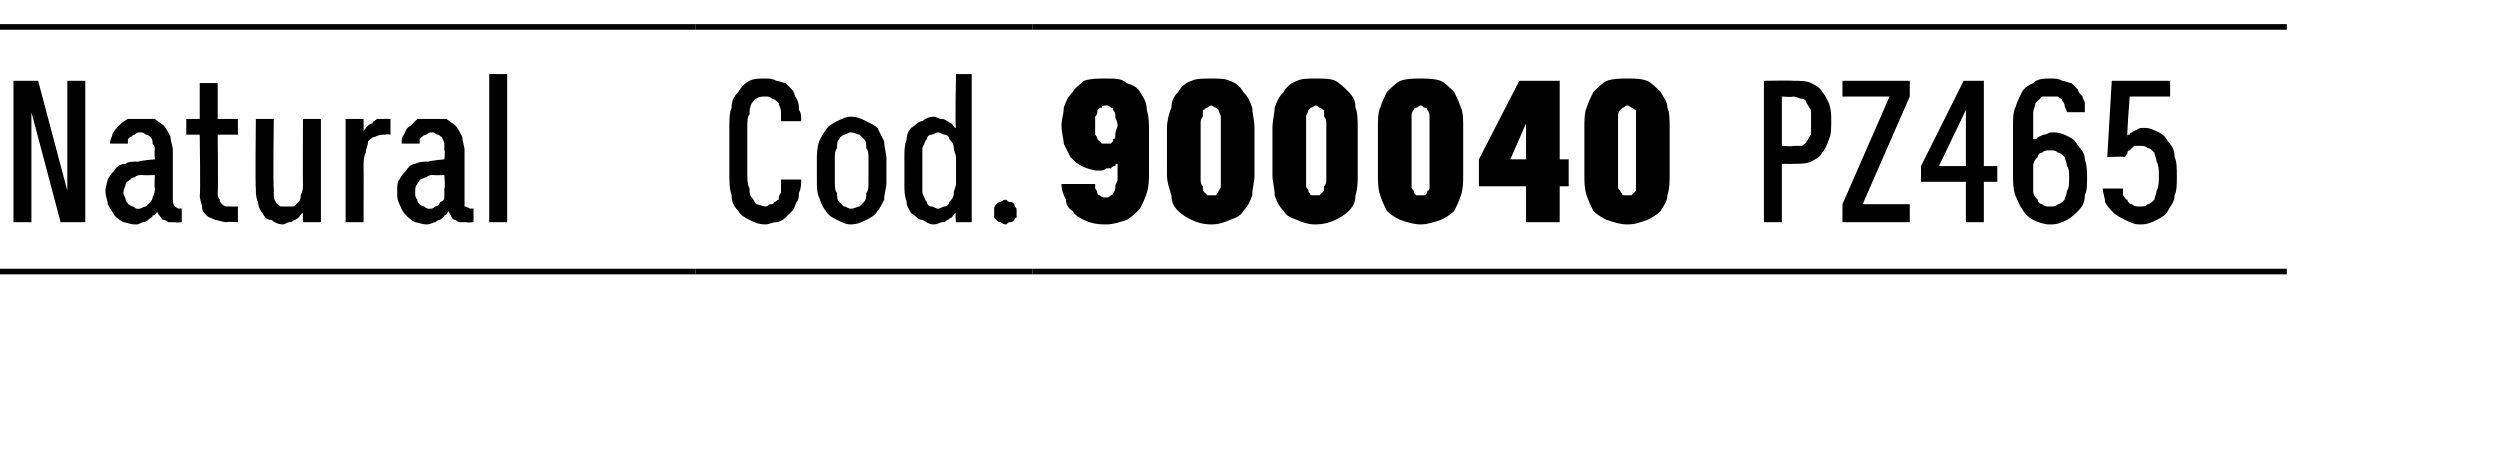 <?xml version="1.0" standalone="no"?>
<!DOCTYPE svg PUBLIC "-//W3C//DTD SVG 1.1//EN" "http://www.w3.org/Graphics/SVG/1.1/DTD/svg11.dtd">
<svg xmlns="http://www.w3.org/2000/svg" version="1.1" width="111.4px" height="20.2px" viewBox="0 -1 111.4 20.2" style="top:-1px">
  <desc>Natural,Cod.,900040,PZ465</desc>
  <defs/>
  <g class="svg-tables">
    <g class="svg-table-background">
      <line x1="-1" y1="11.1" x2="31" y2="11.1" stroke="#000" stroke-width="0.25"/>
      <line x1="-1" y1="0.2" x2="31" y2="0.2" stroke="#000" stroke-width="0.25"/>
      <line x1="31" y1="11.1" x2="46" y2="11.1" stroke="#000" stroke-width="0.25"/>
      <line x1="31" y1="0.2" x2="46" y2="0.2" stroke="#000" stroke-width="0.25"/>
      <line x1="46" y1="11.1" x2="77" y2="11.1" stroke="#000" stroke-width="0.25"/>
      <line x1="46" y1="0.2" x2="77" y2="0.2" stroke="#000" stroke-width="0.25"/>
      <line x1="77" y1="11.1" x2="101.9" y2="11.1" stroke="#000" stroke-width="0.25"/>
      <line x1="77" y1="0.2" x2="101.9" y2="0.2" stroke="#000" stroke-width="0.25"/>
    </g>
  </g>
  <g id="Polygon528349">
    <path d="M 78.6 8.9 L 79.4 8.9 L 79.4 6.3 C 79.4 6.3 79.9 6.31 79.9 6.3 C 80.2 6.3 80.5 6.3 80.7 6.2 C 80.9 6.1 81.1 6 81.2 5.8 C 81.3 5.7 81.4 5.5 81.5 5.2 C 81.6 5 81.6 4.7 81.6 4.4 C 81.6 4.1 81.6 3.9 81.5 3.6 C 81.4 3.4 81.3 3.2 81.2 3.1 C 81.1 2.9 80.9 2.8 80.7 2.7 C 80.5 2.6 80.2 2.6 79.9 2.6 C 79.9 2.58 78.6 2.6 78.6 2.6 L 78.6 8.9 Z M 79.4 5.5 L 79.4 3.3 C 79.4 3.3 79.87 3.34 79.9 3.3 C 80 3.3 80.2 3.4 80.3 3.4 C 80.4 3.4 80.5 3.5 80.5 3.6 C 80.6 3.7 80.6 3.8 80.7 3.9 C 80.7 4.1 80.7 4.2 80.7 4.4 C 80.7 4.6 80.7 4.8 80.7 5 C 80.6 5.1 80.6 5.2 80.5 5.3 C 80.5 5.4 80.4 5.4 80.3 5.5 C 80.1 5.5 80 5.5 79.9 5.5 C 79.87 5.54 79.4 5.5 79.4 5.5 Z M 82.1 8.9 L 85.1 8.9 L 85.1 8.1 L 83 8.1 L 85.1 3.3 L 85.1 2.6 L 82.1 2.6 L 82.1 3.3 L 84.2 3.3 L 82.1 8.1 L 82.1 8.9 Z M 87.6 8.9 L 88.4 8.9 L 88.4 7.1 L 89 7.1 L 89 6.4 L 88.4 6.4 L 88.4 2.6 L 87.5 2.6 L 85.6 6.4 L 85.6 7.1 L 87.6 7.1 L 87.6 8.9 Z M 86.4 6.4 L 87.6 3.9 L 87.6 6.4 L 86.4 6.4 Z M 91.3 9 C 91.3 9 91.4 9 91.4 9 C 91.7 9 91.9 8.9 92.1 8.8 C 92.3 8.7 92.5 8.5 92.6 8.4 C 92.8 8.2 92.9 8 92.9 7.7 C 93 7.5 93 7.2 93 6.9 C 93 6.6 93 6.4 92.9 6.1 C 92.9 5.9 92.8 5.7 92.6 5.5 C 92.5 5.3 92.4 5.2 92.2 5.1 C 92 5 91.8 4.9 91.5 4.9 C 91.5 4.9 91.4 4.9 91.4 4.9 C 91.3 4.9 91.2 5 91.1 5 C 91 5 90.9 5.1 90.8 5.1 C 90.8 5.2 90.7 5.2 90.6 5.2 C 90.6 5.3 90.6 5.3 90.6 5.4 C 90.6 5.4 90.6 4.6 90.6 4.6 C 90.6 4.4 90.6 4.2 90.6 4 C 90.6 3.9 90.7 3.7 90.7 3.6 C 90.8 3.5 90.9 3.4 91 3.3 C 91.1 3.3 91.2 3.3 91.3 3.3 C 91.3 3.3 91.4 3.3 91.4 3.3 C 91.5 3.3 91.6 3.3 91.7 3.3 C 91.8 3.4 91.9 3.4 91.9 3.5 C 92 3.6 92 3.7 92 3.7 C 92 3.8 92.1 3.9 92.1 4 C 92.1 4 92.9 4 92.9 4 C 92.9 3.9 92.9 3.8 92.9 3.6 C 92.9 3.5 92.8 3.4 92.8 3.3 C 92.7 3.2 92.6 3.1 92.6 3 C 92.5 2.9 92.4 2.8 92.3 2.7 C 92.2 2.7 92 2.6 91.9 2.6 C 91.7 2.5 91.6 2.5 91.4 2.5 C 91.4 2.5 91.3 2.5 91.3 2.5 C 91.1 2.5 90.8 2.5 90.6 2.7 C 90.4 2.8 90.2 2.9 90.1 3.1 C 90 3.3 89.9 3.5 89.8 3.8 C 89.7 4 89.7 4.3 89.7 4.7 C 89.7 4.7 89.7 6.8 89.7 6.8 C 89.7 7.1 89.7 7.4 89.8 7.7 C 89.9 7.9 90 8.2 90.1 8.3 C 90.2 8.5 90.4 8.7 90.6 8.8 C 90.8 8.9 91.1 9 91.3 9 Z M 91.4 8.2 C 91.4 8.2 91.3 8.2 91.3 8.2 C 91.2 8.2 91.1 8.2 91 8.1 C 90.9 8.1 90.8 8 90.8 7.9 C 90.7 7.8 90.6 7.7 90.6 7.5 C 90.6 7.3 90.6 7.2 90.6 6.9 C 90.6 6.7 90.6 6.5 90.6 6.4 C 90.6 6.2 90.7 6.1 90.8 6 C 90.8 5.9 90.9 5.8 91 5.8 C 91.1 5.7 91.2 5.7 91.3 5.7 C 91.3 5.7 91.4 5.7 91.4 5.7 C 91.5 5.7 91.6 5.7 91.7 5.8 C 91.8 5.8 91.9 5.9 92 6 C 92 6.1 92.1 6.2 92.1 6.4 C 92.2 6.5 92.2 6.7 92.2 6.9 C 92.2 7.2 92.2 7.4 92.1 7.5 C 92.1 7.7 92 7.8 92 7.9 C 91.9 8 91.8 8.1 91.7 8.1 C 91.6 8.2 91.5 8.2 91.4 8.2 Z M 95.3 9 C 95.3 9 95.4 9 95.4 9 C 95.7 9 95.9 8.9 96.1 8.8 C 96.3 8.7 96.5 8.6 96.6 8.4 C 96.7 8.2 96.9 8 96.9 7.7 C 97 7.5 97 7.2 97 6.9 C 97 6.5 97 6.2 96.9 6 C 96.9 5.7 96.8 5.5 96.6 5.3 C 96.5 5.1 96.4 5 96.2 4.9 C 96 4.8 95.8 4.7 95.6 4.7 C 95.6 4.7 95.5 4.7 95.5 4.7 C 95.4 4.7 95.3 4.7 95.2 4.8 C 95.2 4.8 95.1 4.8 95 4.9 C 95 4.9 94.9 4.9 94.9 5 C 94.8 5 94.8 5 94.8 5.1 C 94.76 5.06 94.9 3.3 94.9 3.3 L 96.7 3.3 L 96.7 2.6 L 94.1 2.6 L 93.9 6 C 93.9 6 94.7 5.96 94.7 6 C 94.7 5.9 94.8 5.9 94.8 5.8 C 94.8 5.7 94.9 5.7 94.9 5.7 C 95 5.6 95 5.6 95.1 5.5 C 95.2 5.5 95.2 5.5 95.3 5.5 C 95.3 5.5 95.4 5.5 95.4 5.5 C 95.5 5.5 95.6 5.5 95.7 5.6 C 95.8 5.6 95.9 5.7 96 5.8 C 96 5.9 96.1 6.1 96.1 6.2 C 96.2 6.4 96.2 6.6 96.2 6.8 C 96.2 7.1 96.2 7.3 96.1 7.5 C 96.1 7.6 96 7.8 96 7.9 C 95.9 8 95.8 8.1 95.7 8.1 C 95.6 8.2 95.5 8.2 95.4 8.2 C 95.4 8.2 95.3 8.2 95.3 8.2 C 95.2 8.2 95.1 8.2 95 8.1 C 94.9 8.1 94.8 8 94.8 7.9 C 94.7 7.9 94.7 7.8 94.6 7.7 C 94.6 7.6 94.6 7.5 94.6 7.4 C 94.6 7.4 93.7 7.4 93.7 7.4 C 93.7 7.6 93.8 7.8 93.8 8 C 93.9 8.2 94 8.3 94.2 8.5 C 94.3 8.6 94.5 8.7 94.7 8.8 C 94.9 8.9 95.1 9 95.3 9 Z " stroke="none" fill="#000"/>
  </g>
  <g id="Polygon528348">
    <path d="M 49.2 9 C 49.2 9 49.3 9 49.3 9 C 49.6 9 49.9 8.9 50.2 8.8 C 50.4 8.7 50.6 8.5 50.8 8.3 C 50.9 8.1 51 7.9 51.1 7.6 C 51.2 7.3 51.2 7 51.2 6.6 C 51.2 6.6 51.2 4.9 51.2 4.9 C 51.2 4.5 51.2 4.2 51.1 3.9 C 51.1 3.6 51 3.4 50.8 3.1 C 50.7 2.9 50.5 2.8 50.2 2.7 C 50 2.5 49.7 2.5 49.3 2.5 C 49.3 2.5 49.2 2.5 49.2 2.5 C 48.9 2.5 48.6 2.5 48.3 2.6 C 48.1 2.8 47.9 2.9 47.8 3.1 C 47.6 3.3 47.5 3.5 47.4 3.8 C 47.4 4.1 47.3 4.3 47.3 4.6 C 47.3 4.9 47.4 5.2 47.4 5.4 C 47.5 5.6 47.6 5.8 47.7 6 C 47.9 6.2 48 6.3 48.2 6.4 C 48.4 6.5 48.7 6.6 48.9 6.6 C 48.9 6.6 49 6.6 49 6.6 C 49.1 6.6 49.2 6.6 49.3 6.5 C 49.4 6.5 49.4 6.5 49.5 6.5 C 49.6 6.4 49.6 6.4 49.7 6.4 C 49.7 6.3 49.7 6.3 49.8 6.3 C 49.8 6.3 49.8 7 49.8 7 C 49.8 7.1 49.7 7.2 49.7 7.3 C 49.7 7.4 49.7 7.5 49.6 7.6 C 49.6 7.6 49.6 7.7 49.5 7.7 C 49.4 7.8 49.4 7.8 49.3 7.8 C 49.3 7.8 49.2 7.8 49.2 7.8 C 49.2 7.8 49.1 7.8 49 7.7 C 49 7.7 48.9 7.7 48.9 7.6 C 48.9 7.6 48.9 7.5 48.8 7.4 C 48.8 7.4 48.8 7.3 48.8 7.2 C 48.8 7.2 47.3 7.2 47.3 7.2 C 47.3 7.5 47.4 7.7 47.5 7.9 C 47.5 8.1 47.6 8.3 47.8 8.4 C 47.9 8.6 48.1 8.7 48.3 8.8 C 48.5 8.9 48.8 9 49.2 9 Z M 49.3 5.4 C 49.3 5.4 49.3 5.4 49.3 5.4 C 49.2 5.4 49.1 5.4 49.1 5.4 C 49 5.3 49 5.3 48.9 5.2 C 48.9 5.2 48.9 5.1 48.8 5 C 48.8 4.8 48.8 4.7 48.8 4.6 C 48.8 4.4 48.8 4.3 48.8 4.2 C 48.9 4.1 48.9 4 48.9 3.9 C 49 3.8 49 3.8 49.1 3.8 C 49.1 3.7 49.2 3.7 49.3 3.7 C 49.3 3.7 49.3 3.7 49.3 3.7 C 49.4 3.7 49.4 3.7 49.5 3.8 C 49.6 3.8 49.6 3.8 49.6 3.9 C 49.7 4 49.7 4.1 49.7 4.2 C 49.7 4.3 49.8 4.4 49.8 4.6 C 49.8 4.7 49.7 4.8 49.7 5 C 49.7 5.1 49.7 5.2 49.6 5.2 C 49.6 5.3 49.6 5.3 49.5 5.4 C 49.4 5.4 49.4 5.4 49.3 5.4 Z M 54 9 C 54.3 9 54.6 8.9 54.8 8.8 C 55.1 8.7 55.3 8.6 55.4 8.4 C 55.6 8.2 55.7 8 55.8 7.7 C 55.8 7.4 55.9 7.1 55.9 6.8 C 55.9 6.8 55.9 4.7 55.9 4.7 C 55.9 4.4 55.8 4 55.8 3.8 C 55.7 3.5 55.6 3.3 55.4 3.1 C 55.3 2.9 55.1 2.7 54.8 2.6 C 54.6 2.5 54.3 2.5 54 2.5 C 53.6 2.5 53.3 2.5 53.1 2.6 C 52.8 2.7 52.6 2.9 52.5 3.1 C 52.3 3.3 52.2 3.5 52.2 3.8 C 52.1 4 52 4.4 52 4.7 C 52 4.7 52 6.8 52 6.8 C 52 7.1 52.1 7.4 52.2 7.7 C 52.2 8 52.3 8.2 52.5 8.4 C 52.7 8.6 52.9 8.7 53.1 8.8 C 53.3 8.9 53.6 9 54 9 Z M 54 7.7 C 53.9 7.7 53.8 7.7 53.8 7.7 C 53.7 7.6 53.7 7.6 53.6 7.5 C 53.6 7.4 53.6 7.4 53.6 7.3 C 53.5 7.2 53.5 7.1 53.5 7 C 53.5 7 53.5 4.5 53.5 4.5 C 53.5 4.4 53.5 4.3 53.6 4.2 C 53.6 4.1 53.6 4 53.6 3.9 C 53.7 3.9 53.7 3.8 53.8 3.8 C 53.8 3.8 53.9 3.7 54 3.7 C 54 3.7 54.1 3.8 54.2 3.8 C 54.2 3.8 54.3 3.9 54.3 3.9 C 54.3 4 54.4 4.1 54.4 4.2 C 54.4 4.3 54.4 4.4 54.4 4.5 C 54.4 4.5 54.4 7 54.4 7 C 54.4 7.1 54.4 7.2 54.4 7.3 C 54.4 7.4 54.3 7.5 54.3 7.5 C 54.3 7.6 54.2 7.6 54.2 7.7 C 54.1 7.7 54 7.7 54 7.7 Z M 58.6 9 C 59 9 59.3 8.9 59.5 8.8 C 59.7 8.7 59.9 8.6 60.1 8.4 C 60.3 8.2 60.4 8 60.4 7.7 C 60.5 7.4 60.5 7.1 60.5 6.8 C 60.5 6.8 60.5 4.7 60.5 4.7 C 60.5 4.4 60.5 4 60.4 3.8 C 60.4 3.5 60.3 3.3 60.1 3.1 C 59.9 2.9 59.7 2.7 59.5 2.6 C 59.3 2.5 59 2.5 58.6 2.5 C 58.3 2.5 58 2.5 57.8 2.6 C 57.5 2.7 57.3 2.9 57.2 3.1 C 57 3.3 56.9 3.5 56.8 3.8 C 56.8 4 56.7 4.4 56.7 4.7 C 56.7 4.7 56.7 6.8 56.7 6.8 C 56.7 7.1 56.8 7.4 56.8 7.7 C 56.9 8 57 8.2 57.2 8.4 C 57.3 8.6 57.5 8.7 57.8 8.8 C 58 8.9 58.3 9 58.6 9 Z M 58.6 7.7 C 58.6 7.7 58.5 7.7 58.4 7.7 C 58.4 7.6 58.3 7.6 58.3 7.5 C 58.3 7.4 58.2 7.4 58.2 7.3 C 58.2 7.2 58.2 7.1 58.2 7 C 58.2 7 58.2 4.5 58.2 4.5 C 58.2 4.4 58.2 4.3 58.2 4.2 C 58.2 4.1 58.3 4 58.3 3.9 C 58.3 3.9 58.4 3.8 58.4 3.8 C 58.5 3.8 58.6 3.7 58.6 3.7 C 58.7 3.7 58.8 3.8 58.8 3.8 C 58.9 3.8 58.9 3.9 59 3.9 C 59 4 59 4.1 59 4.2 C 59.1 4.3 59.1 4.4 59.1 4.5 C 59.1 4.5 59.1 7 59.1 7 C 59.1 7.1 59.1 7.2 59 7.3 C 59 7.4 59 7.5 59 7.5 C 58.9 7.6 58.9 7.6 58.8 7.7 C 58.8 7.7 58.7 7.7 58.6 7.7 Z M 63.3 9 C 63.6 9 63.9 8.9 64.2 8.8 C 64.4 8.7 64.6 8.6 64.8 8.4 C 64.9 8.2 65 8 65.1 7.7 C 65.2 7.4 65.2 7.1 65.2 6.8 C 65.2 6.8 65.2 4.7 65.2 4.7 C 65.2 4.4 65.2 4 65.1 3.8 C 65 3.5 64.9 3.3 64.8 3.1 C 64.6 2.9 64.4 2.7 64.2 2.6 C 63.9 2.5 63.6 2.5 63.3 2.5 C 63 2.5 62.7 2.5 62.4 2.6 C 62.2 2.7 62 2.9 61.8 3.1 C 61.7 3.3 61.6 3.5 61.5 3.8 C 61.4 4 61.4 4.4 61.4 4.7 C 61.4 4.7 61.4 6.8 61.4 6.8 C 61.4 7.1 61.4 7.4 61.5 7.7 C 61.6 8 61.7 8.2 61.8 8.4 C 62 8.6 62.2 8.7 62.4 8.8 C 62.7 8.9 63 9 63.3 9 Z M 63.3 7.7 C 63.2 7.7 63.2 7.7 63.1 7.7 C 63 7.6 63 7.6 63 7.5 C 62.9 7.4 62.9 7.4 62.9 7.3 C 62.9 7.2 62.9 7.1 62.9 7 C 62.9 7 62.9 4.5 62.9 4.5 C 62.9 4.4 62.9 4.3 62.9 4.2 C 62.9 4.1 62.9 4 63 3.9 C 63 3.9 63 3.8 63.1 3.8 C 63.2 3.8 63.2 3.7 63.3 3.7 C 63.4 3.7 63.4 3.8 63.5 3.8 C 63.6 3.8 63.6 3.9 63.6 3.9 C 63.7 4 63.7 4.1 63.7 4.2 C 63.7 4.3 63.7 4.4 63.7 4.5 C 63.7 4.5 63.7 7 63.7 7 C 63.7 7.1 63.7 7.2 63.7 7.3 C 63.7 7.4 63.7 7.5 63.6 7.5 C 63.6 7.6 63.6 7.6 63.5 7.7 C 63.4 7.7 63.4 7.7 63.3 7.7 Z M 68 8.9 L 69.5 8.9 L 69.5 7.3 L 69.9 7.3 L 69.9 6.1 L 69.5 6.1 L 69.5 2.6 L 67.7 2.6 L 65.9 6.1 L 65.9 7.3 L 68 7.3 L 68 8.9 Z M 67.3 6.1 L 68 4.5 L 68 6.1 L 67.3 6.1 Z M 72.5 9 C 72.9 9 73.1 8.9 73.4 8.8 C 73.6 8.7 73.8 8.6 74 8.4 C 74.1 8.2 74.3 8 74.3 7.7 C 74.4 7.4 74.4 7.1 74.4 6.8 C 74.4 6.8 74.4 4.7 74.4 4.7 C 74.4 4.4 74.4 4 74.3 3.8 C 74.3 3.5 74.1 3.3 74 3.1 C 73.8 2.9 73.6 2.7 73.4 2.6 C 73.1 2.5 72.9 2.5 72.5 2.5 C 72.2 2.5 71.9 2.5 71.6 2.6 C 71.4 2.7 71.2 2.9 71 3.1 C 70.9 3.3 70.8 3.5 70.7 3.8 C 70.6 4 70.6 4.4 70.6 4.7 C 70.6 4.7 70.6 6.8 70.6 6.8 C 70.6 7.1 70.6 7.4 70.7 7.7 C 70.8 8 70.9 8.2 71 8.4 C 71.2 8.6 71.4 8.7 71.6 8.8 C 71.9 8.9 72.2 9 72.5 9 Z M 72.5 7.7 C 72.4 7.7 72.4 7.7 72.3 7.7 C 72.3 7.6 72.2 7.6 72.2 7.5 C 72.1 7.4 72.1 7.4 72.1 7.3 C 72.1 7.2 72.1 7.1 72.1 7 C 72.1 7 72.1 4.5 72.1 4.5 C 72.1 4.4 72.1 4.3 72.1 4.2 C 72.1 4.1 72.1 4 72.2 3.9 C 72.2 3.9 72.3 3.8 72.3 3.8 C 72.4 3.8 72.4 3.7 72.5 3.7 C 72.6 3.7 72.7 3.8 72.7 3.8 C 72.8 3.8 72.8 3.9 72.9 3.9 C 72.9 4 72.9 4.1 72.9 4.2 C 72.9 4.3 72.9 4.4 72.9 4.5 C 72.9 4.5 72.9 7 72.9 7 C 72.9 7.1 72.9 7.2 72.9 7.3 C 72.9 7.4 72.9 7.5 72.9 7.5 C 72.8 7.6 72.8 7.6 72.7 7.7 C 72.7 7.7 72.6 7.7 72.5 7.7 Z " stroke="none" fill="#000"/>
  </g>
  <g id="Polygon528347">
    <path d="M 34.1 9 C 34.3 9 34.4 8.9 34.6 8.9 C 34.7 8.9 34.9 8.8 35 8.7 C 35.1 8.6 35.2 8.5 35.3 8.4 C 35.4 8.3 35.4 8.2 35.5 8 C 35.6 7.9 35.6 7.7 35.6 7.6 C 35.7 7.4 35.7 7.2 35.7 7 C 35.7 7 34.8 7 34.8 7 C 34.8 7.2 34.8 7.3 34.8 7.4 C 34.8 7.5 34.8 7.5 34.8 7.6 C 34.7 7.7 34.7 7.8 34.7 7.9 C 34.6 7.9 34.6 8 34.5 8 C 34.5 8.1 34.4 8.1 34.3 8.1 C 34.3 8.1 34.2 8.2 34.1 8.2 C 34 8.2 33.8 8.1 33.7 8.1 C 33.6 8 33.6 7.9 33.5 7.8 C 33.4 7.7 33.4 7.6 33.4 7.4 C 33.3 7.2 33.3 7 33.3 6.8 C 33.3 6.8 33.3 4.7 33.3 4.7 C 33.3 4.4 33.3 4.2 33.4 4.1 C 33.4 3.9 33.4 3.8 33.5 3.6 C 33.6 3.5 33.6 3.4 33.7 3.4 C 33.8 3.3 34 3.3 34.1 3.3 C 34.2 3.3 34.3 3.3 34.4 3.4 C 34.5 3.4 34.6 3.5 34.7 3.6 C 34.7 3.7 34.8 3.8 34.8 4 C 34.8 4.1 34.8 4.2 34.8 4.4 C 34.8 4.4 35.7 4.4 35.7 4.4 C 35.7 4.2 35.7 4 35.6 3.9 C 35.6 3.7 35.6 3.6 35.5 3.4 C 35.4 3.3 35.4 3.1 35.3 3 C 35.2 2.9 35.1 2.8 35 2.7 C 34.9 2.7 34.7 2.6 34.6 2.6 C 34.4 2.5 34.3 2.5 34.1 2.5 C 33.8 2.5 33.6 2.5 33.4 2.6 C 33.2 2.7 33 2.9 32.9 3.1 C 32.7 3.3 32.6 3.5 32.6 3.8 C 32.5 4 32.5 4.4 32.5 4.7 C 32.5 4.7 32.5 6.8 32.5 6.8 C 32.5 7.1 32.5 7.4 32.6 7.7 C 32.6 8 32.7 8.2 32.9 8.4 C 33 8.6 33.2 8.7 33.4 8.8 C 33.6 8.9 33.8 9 34.1 9 Z M 37.9 9 C 38.2 9 38.4 8.9 38.6 8.8 C 38.8 8.7 39 8.6 39.1 8.4 C 39.2 8.3 39.3 8.1 39.4 7.9 C 39.4 7.6 39.5 7.4 39.5 7.1 C 39.5 7.1 39.5 6.1 39.5 6.1 C 39.5 5.8 39.4 5.6 39.4 5.3 C 39.3 5.1 39.2 4.9 39.1 4.7 C 39 4.6 38.8 4.5 38.6 4.4 C 38.4 4.3 38.2 4.2 37.9 4.2 C 37.7 4.2 37.5 4.3 37.3 4.4 C 37.1 4.5 36.9 4.6 36.8 4.8 C 36.7 4.9 36.6 5.1 36.5 5.3 C 36.4 5.6 36.4 5.9 36.4 6.1 C 36.4 6.1 36.4 7 36.4 7 C 36.4 7.3 36.4 7.6 36.5 7.8 C 36.6 8.1 36.7 8.3 36.8 8.4 C 36.9 8.6 37.1 8.7 37.3 8.8 C 37.5 8.9 37.7 9 37.9 9 Z M 37.9 8.3 C 37.8 8.3 37.7 8.2 37.6 8.2 C 37.5 8.1 37.5 8.1 37.4 8 C 37.3 7.9 37.3 7.8 37.3 7.6 C 37.2 7.5 37.2 7.3 37.2 7.1 C 37.2 7.1 37.2 6.1 37.2 6.1 C 37.2 5.9 37.2 5.7 37.3 5.6 C 37.3 5.4 37.3 5.3 37.4 5.2 C 37.4 5.1 37.5 5.1 37.6 5 C 37.7 5 37.8 4.9 37.9 4.9 C 38.1 4.9 38.2 5 38.3 5 C 38.4 5.1 38.4 5.1 38.5 5.2 C 38.6 5.3 38.6 5.4 38.6 5.6 C 38.7 5.7 38.7 5.9 38.7 6.1 C 38.7 6.1 38.7 7.1 38.7 7.1 C 38.7 7.3 38.7 7.5 38.6 7.6 C 38.6 7.8 38.6 7.9 38.5 8 C 38.4 8.1 38.4 8.1 38.3 8.2 C 38.2 8.2 38.1 8.3 37.9 8.3 Z M 41.6 9 C 41.8 9 41.9 8.9 42 8.9 C 42.1 8.9 42.1 8.9 42.2 8.8 C 42.3 8.8 42.3 8.7 42.4 8.7 C 42.5 8.6 42.5 8.5 42.6 8.5 C 42.55 8.5 42.6 8.9 42.6 8.9 L 43.3 8.9 L 43.3 2.3 L 42.6 2.3 C 42.6 2.3 42.55 4.7 42.6 4.7 C 42.5 4.7 42.5 4.6 42.4 4.5 C 42.3 4.5 42.3 4.4 42.2 4.4 C 42.1 4.3 42 4.3 41.9 4.3 C 41.9 4.3 41.7 4.2 41.6 4.2 C 41.4 4.2 41.2 4.3 41.1 4.4 C 40.9 4.4 40.8 4.6 40.6 4.7 C 40.5 4.8 40.4 5 40.4 5.2 C 40.3 5.5 40.3 5.7 40.3 6 C 40.3 6 40.3 7.2 40.3 7.2 C 40.3 7.5 40.3 7.7 40.4 8 C 40.4 8.2 40.5 8.3 40.6 8.5 C 40.8 8.6 40.9 8.8 41.1 8.8 C 41.3 8.9 41.4 9 41.6 9 Z M 41.8 8.3 C 41.7 8.3 41.6 8.2 41.5 8.2 C 41.4 8.2 41.3 8.1 41.3 8 C 41.2 7.9 41.2 7.8 41.1 7.6 C 41.1 7.5 41.1 7.3 41.1 7.2 C 41.1 7.2 41.1 6 41.1 6 C 41.1 5.9 41.1 5.7 41.1 5.6 C 41.2 5.4 41.2 5.3 41.3 5.2 C 41.3 5.1 41.4 5 41.5 5 C 41.6 5 41.7 4.9 41.8 4.9 C 41.9 4.9 42 5 42.1 5 C 42.2 5 42.3 5.1 42.3 5.2 C 42.4 5.3 42.5 5.4 42.5 5.6 C 42.5 5.7 42.6 5.9 42.6 6 C 42.6 6 42.6 7.2 42.6 7.2 C 42.6 7.3 42.5 7.5 42.5 7.6 C 42.5 7.8 42.4 7.9 42.3 8 C 42.3 8.1 42.2 8.2 42.1 8.2 C 42 8.2 41.9 8.3 41.8 8.3 Z M 44.8 9 C 44.9 9 44.9 8.9 45 8.9 C 45.1 8.9 45.1 8.9 45.2 8.8 C 45.2 8.8 45.2 8.7 45.3 8.7 C 45.3 8.6 45.3 8.5 45.3 8.5 C 45.3 8.4 45.3 8.3 45.3 8.3 C 45.2 8.2 45.2 8.1 45.2 8.1 C 45.1 8 45.1 8 45 8 C 44.9 8 44.9 7.9 44.8 7.9 C 44.7 7.9 44.6 8 44.6 8 C 44.5 8 44.5 8 44.4 8.1 C 44.4 8.1 44.3 8.2 44.3 8.3 C 44.3 8.3 44.3 8.4 44.3 8.5 C 44.3 8.5 44.3 8.6 44.3 8.7 C 44.3 8.7 44.4 8.8 44.4 8.8 C 44.5 8.9 44.5 8.9 44.6 8.9 C 44.6 8.9 44.7 9 44.8 9 Z " stroke="none" fill="#000"/>
  </g>
  <g id="Polygon528346">
    <path d="M 0.6 8.9 L 1.4 8.9 L 1.4 4 L 2.7 8.9 L 3.8 8.9 L 3.8 2.6 L 3 2.6 L 3 7.5 L 1.7 2.6 L 0.6 2.6 L 0.6 8.9 Z M 8.1 8.9 L 8.1 8.3 C 8.1 8.3 8.01 8.27 8 8.3 C 7.9 8.3 7.8 8.2 7.8 8.2 C 7.7 8.1 7.7 8 7.7 7.8 C 7.7 7.8 7.7 5.7 7.7 5.7 C 7.7 5.5 7.6 5.3 7.6 5.1 C 7.5 4.9 7.4 4.7 7.3 4.6 C 7.2 4.5 7 4.4 6.9 4.3 C 6.7 4.3 6.5 4.3 6.3 4.3 C 6.3 4.3 6.2 4.3 6.2 4.3 C 6 4.3 5.8 4.3 5.7 4.3 C 5.5 4.4 5.4 4.5 5.3 4.6 C 5.2 4.7 5.1 4.8 5 5 C 5 5.1 4.9 5.2 4.9 5.4 C 4.9 5.4 5.7 5.4 5.7 5.4 C 5.7 5.3 5.7 5.3 5.7 5.2 C 5.7 5.2 5.8 5.1 5.8 5.1 C 5.9 5.1 5.9 5 6 5 C 6 5 6.1 4.9 6.2 4.9 C 6.2 4.9 6.3 4.9 6.3 4.9 C 6.4 4.9 6.5 5 6.5 5 C 6.6 5 6.7 5.1 6.7 5.1 C 6.8 5.2 6.8 5.3 6.8 5.4 C 6.9 5.5 6.9 5.6 6.9 5.7 C 6.87 5.71 6.9 6.1 6.9 6.1 C 6.9 6.1 6.17 6.16 6.2 6.2 C 5.9 6.2 5.7 6.2 5.6 6.3 C 5.4 6.3 5.2 6.4 5.1 6.6 C 5 6.7 4.9 6.8 4.8 7 C 4.8 7.1 4.7 7.3 4.7 7.5 C 4.7 7.8 4.8 7.9 4.8 8.1 C 4.9 8.3 5 8.4 5.1 8.6 C 5.2 8.7 5.3 8.8 5.5 8.9 C 5.6 8.9 5.8 9 6 9 C 6 9 6.1 9 6.1 9 C 6.2 9 6.3 8.9 6.4 8.9 C 6.5 8.9 6.6 8.8 6.6 8.8 C 6.7 8.7 6.8 8.7 6.8 8.6 C 6.9 8.6 7 8.5 7 8.4 C 7 8.5 7.1 8.6 7.1 8.6 C 7.2 8.7 7.2 8.8 7.3 8.8 C 7.4 8.8 7.5 8.9 7.5 8.9 C 7.6 8.9 7.7 8.9 7.8 8.9 C 7.84 8.93 8.1 8.9 8.1 8.9 Z M 6.9 6.8 C 6.9 6.8 6.87 7.38 6.9 7.4 C 6.9 7.5 6.9 7.6 6.8 7.8 C 6.8 7.9 6.7 8 6.7 8 C 6.6 8.1 6.5 8.2 6.5 8.2 C 6.4 8.2 6.3 8.3 6.2 8.3 C 6.2 8.3 6.1 8.3 6.1 8.3 C 6 8.3 6 8.2 5.9 8.2 C 5.8 8.2 5.8 8.1 5.7 8.1 C 5.7 8 5.6 8 5.6 7.9 C 5.6 7.8 5.5 7.7 5.5 7.6 C 5.5 7.4 5.6 7.3 5.6 7.2 C 5.6 7.1 5.7 7.1 5.8 7 C 5.8 7 5.9 6.9 6 6.9 C 6.1 6.8 6.2 6.8 6.4 6.8 C 6.35 6.82 6.9 6.8 6.9 6.8 Z M 10.1 8.9 C 10.14 8.87 10.6 8.9 10.6 8.9 L 10.6 8.2 C 10.6 8.2 10.32 8.21 10.3 8.2 C 10.2 8.2 10.1 8.2 10.1 8.2 C 10 8.2 9.9 8.1 9.9 8.1 C 9.8 8 9.8 8 9.8 7.9 C 9.7 7.8 9.7 7.7 9.7 7.6 C 9.73 7.6 9.7 5 9.7 5 L 10.6 5 L 10.6 4.3 L 9.7 4.3 L 9.7 2.7 L 8.9 2.7 L 8.9 4.3 L 8.3 4.3 L 8.3 5 L 8.9 5 C 8.9 5 8.94 7.74 8.9 7.7 C 8.9 7.9 9 8.1 9 8.2 C 9 8.4 9.1 8.5 9.2 8.6 C 9.3 8.7 9.4 8.7 9.6 8.8 C 9.7 8.8 9.9 8.9 10.1 8.9 Z M 12.6 9 C 12.7 9 12.8 8.9 12.9 8.9 C 13 8.9 13 8.9 13.1 8.8 C 13.2 8.8 13.3 8.7 13.3 8.7 C 13.4 8.6 13.4 8.5 13.5 8.5 C 13.49 8.46 13.5 8.9 13.5 8.9 L 14.3 8.9 L 14.3 4.3 L 13.5 4.3 C 13.5 4.3 13.49 7.22 13.5 7.2 C 13.5 7.4 13.5 7.5 13.4 7.7 C 13.4 7.8 13.4 7.9 13.3 8 C 13.2 8.1 13.2 8.1 13.1 8.2 C 13 8.2 12.9 8.2 12.8 8.2 C 12.7 8.2 12.6 8.2 12.5 8.2 C 12.4 8.1 12.3 8.1 12.3 8 C 12.2 7.9 12.2 7.8 12.2 7.7 C 12.2 7.6 12.2 7.5 12.2 7.4 C 12.16 7.36 12.2 4.3 12.2 4.3 L 11.4 4.3 C 11.4 4.3 11.37 7.36 11.4 7.4 C 11.4 7.6 11.4 7.8 11.5 8 C 11.5 8.2 11.6 8.4 11.7 8.5 C 11.8 8.7 11.9 8.8 12.1 8.8 C 12.2 8.9 12.4 9 12.6 9 Z M 15.4 8.9 L 16.2 8.9 C 16.2 8.9 16.21 6.46 16.2 6.5 C 16.2 6.2 16.2 6 16.3 5.8 C 16.3 5.6 16.4 5.5 16.4 5.3 C 16.5 5.2 16.6 5.1 16.7 5.1 C 16.9 5 17 5 17.2 5 C 17.16 4.96 17.4 5 17.4 5 L 17.4 4.3 C 17.4 4.3 17.12 4.29 17.1 4.3 C 17 4.3 16.9 4.3 16.8 4.3 C 16.7 4.4 16.6 4.4 16.6 4.5 C 16.5 4.5 16.4 4.6 16.4 4.6 C 16.3 4.7 16.2 4.8 16.2 4.9 C 16.21 4.85 16.2 4.3 16.2 4.3 L 15.4 4.3 L 15.4 8.9 Z M 21.1 8.9 L 21.1 8.3 C 21.1 8.3 20.99 8.27 21 8.3 C 20.9 8.3 20.8 8.2 20.7 8.2 C 20.7 8.1 20.7 8 20.7 7.8 C 20.7 7.8 20.7 5.7 20.7 5.7 C 20.7 5.5 20.6 5.3 20.6 5.1 C 20.5 4.9 20.4 4.7 20.3 4.6 C 20.2 4.5 20 4.4 19.9 4.3 C 19.7 4.3 19.5 4.3 19.3 4.3 C 19.3 4.3 19.2 4.3 19.2 4.3 C 19 4.3 18.8 4.3 18.6 4.3 C 18.5 4.4 18.4 4.5 18.3 4.6 C 18.1 4.7 18.1 4.8 18 5 C 17.9 5.1 17.9 5.2 17.9 5.4 C 17.9 5.4 18.7 5.4 18.7 5.4 C 18.7 5.3 18.7 5.3 18.7 5.2 C 18.7 5.2 18.8 5.1 18.8 5.1 C 18.8 5.1 18.9 5 19 5 C 19 5 19.1 4.9 19.2 4.9 C 19.2 4.9 19.3 4.9 19.3 4.9 C 19.4 4.9 19.4 5 19.5 5 C 19.6 5 19.6 5.1 19.7 5.1 C 19.7 5.2 19.8 5.3 19.8 5.4 C 19.8 5.5 19.8 5.6 19.8 5.7 C 19.85 5.71 19.8 6.1 19.8 6.1 C 19.8 6.1 19.14 6.16 19.1 6.2 C 18.9 6.2 18.7 6.2 18.5 6.3 C 18.4 6.3 18.2 6.4 18.1 6.6 C 18 6.7 17.9 6.8 17.8 7 C 17.7 7.1 17.7 7.3 17.7 7.5 C 17.7 7.8 17.7 7.9 17.8 8.1 C 17.9 8.3 17.9 8.4 18.1 8.6 C 18.2 8.7 18.3 8.8 18.5 8.9 C 18.6 8.9 18.8 9 19 9 C 19 9 19 9 19 9 C 19.2 9 19.3 8.9 19.4 8.9 C 19.4 8.9 19.5 8.8 19.6 8.8 C 19.7 8.7 19.8 8.7 19.8 8.6 C 19.9 8.6 19.9 8.5 20 8.4 C 20 8.5 20.1 8.6 20.1 8.6 C 20.1 8.7 20.2 8.8 20.3 8.8 C 20.3 8.8 20.4 8.9 20.5 8.9 C 20.6 8.9 20.7 8.9 20.8 8.9 C 20.82 8.93 21.1 8.9 21.1 8.9 Z M 19.8 6.8 C 19.8 6.8 19.85 7.38 19.8 7.4 C 19.8 7.5 19.8 7.6 19.8 7.8 C 19.8 7.9 19.7 8 19.6 8 C 19.6 8.1 19.5 8.2 19.4 8.2 C 19.4 8.2 19.3 8.3 19.2 8.3 C 19.2 8.3 19.1 8.3 19.1 8.3 C 19 8.3 18.9 8.2 18.9 8.2 C 18.8 8.2 18.7 8.1 18.7 8.1 C 18.6 8 18.6 8 18.6 7.9 C 18.5 7.8 18.5 7.7 18.5 7.6 C 18.5 7.4 18.5 7.3 18.6 7.2 C 18.6 7.1 18.7 7.1 18.7 7 C 18.8 7 18.9 6.9 19 6.9 C 19.1 6.8 19.2 6.8 19.3 6.8 C 19.33 6.82 19.8 6.8 19.8 6.8 Z M 21.8 8.9 L 22.6 8.9 L 22.6 2.3 L 21.8 2.3 L 21.8 8.9 Z " stroke="none" fill="#000"/>
  </g>
</svg>